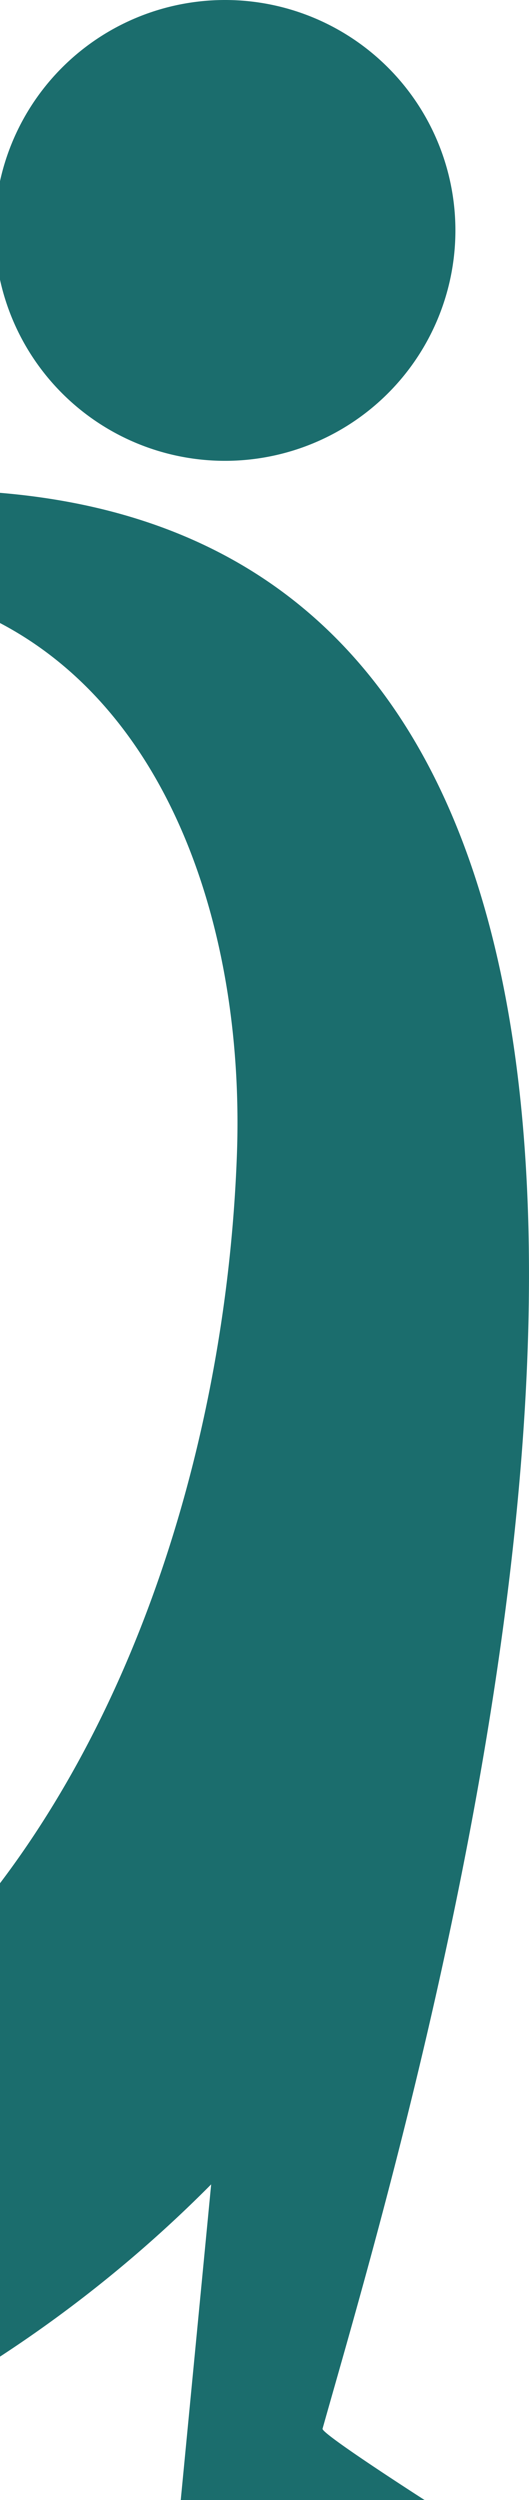 <svg xmlns="http://www.w3.org/2000/svg" viewBox="0 0 89.81 424.35"><defs><style>.cls-1{fill:#1b6d6d;}</style></defs><title>lineleft</title><g id="Layer_2" data-name="Layer 2"><g id="Layer_3" data-name="Layer 3"><path class="cls-1" d="M38.21,0A39.12,39.12,0,0,0,0,30.75V47.47A39.11,39.11,0,1,0,38.21,0Z"></path><path class="cls-1" d="M54.76,412.24C70.27,357,150.06,96.2,0,83.65v22.1C29.55,121.29,41.55,159.38,40.22,196,38.66,238.83,25.83,285.49,0,319.65V400a219.6,219.6,0,0,0,35.85-29.24l-5.17,53.64H72.18S54.52,413.08,54.76,412.24Z"></path></g></g></svg>